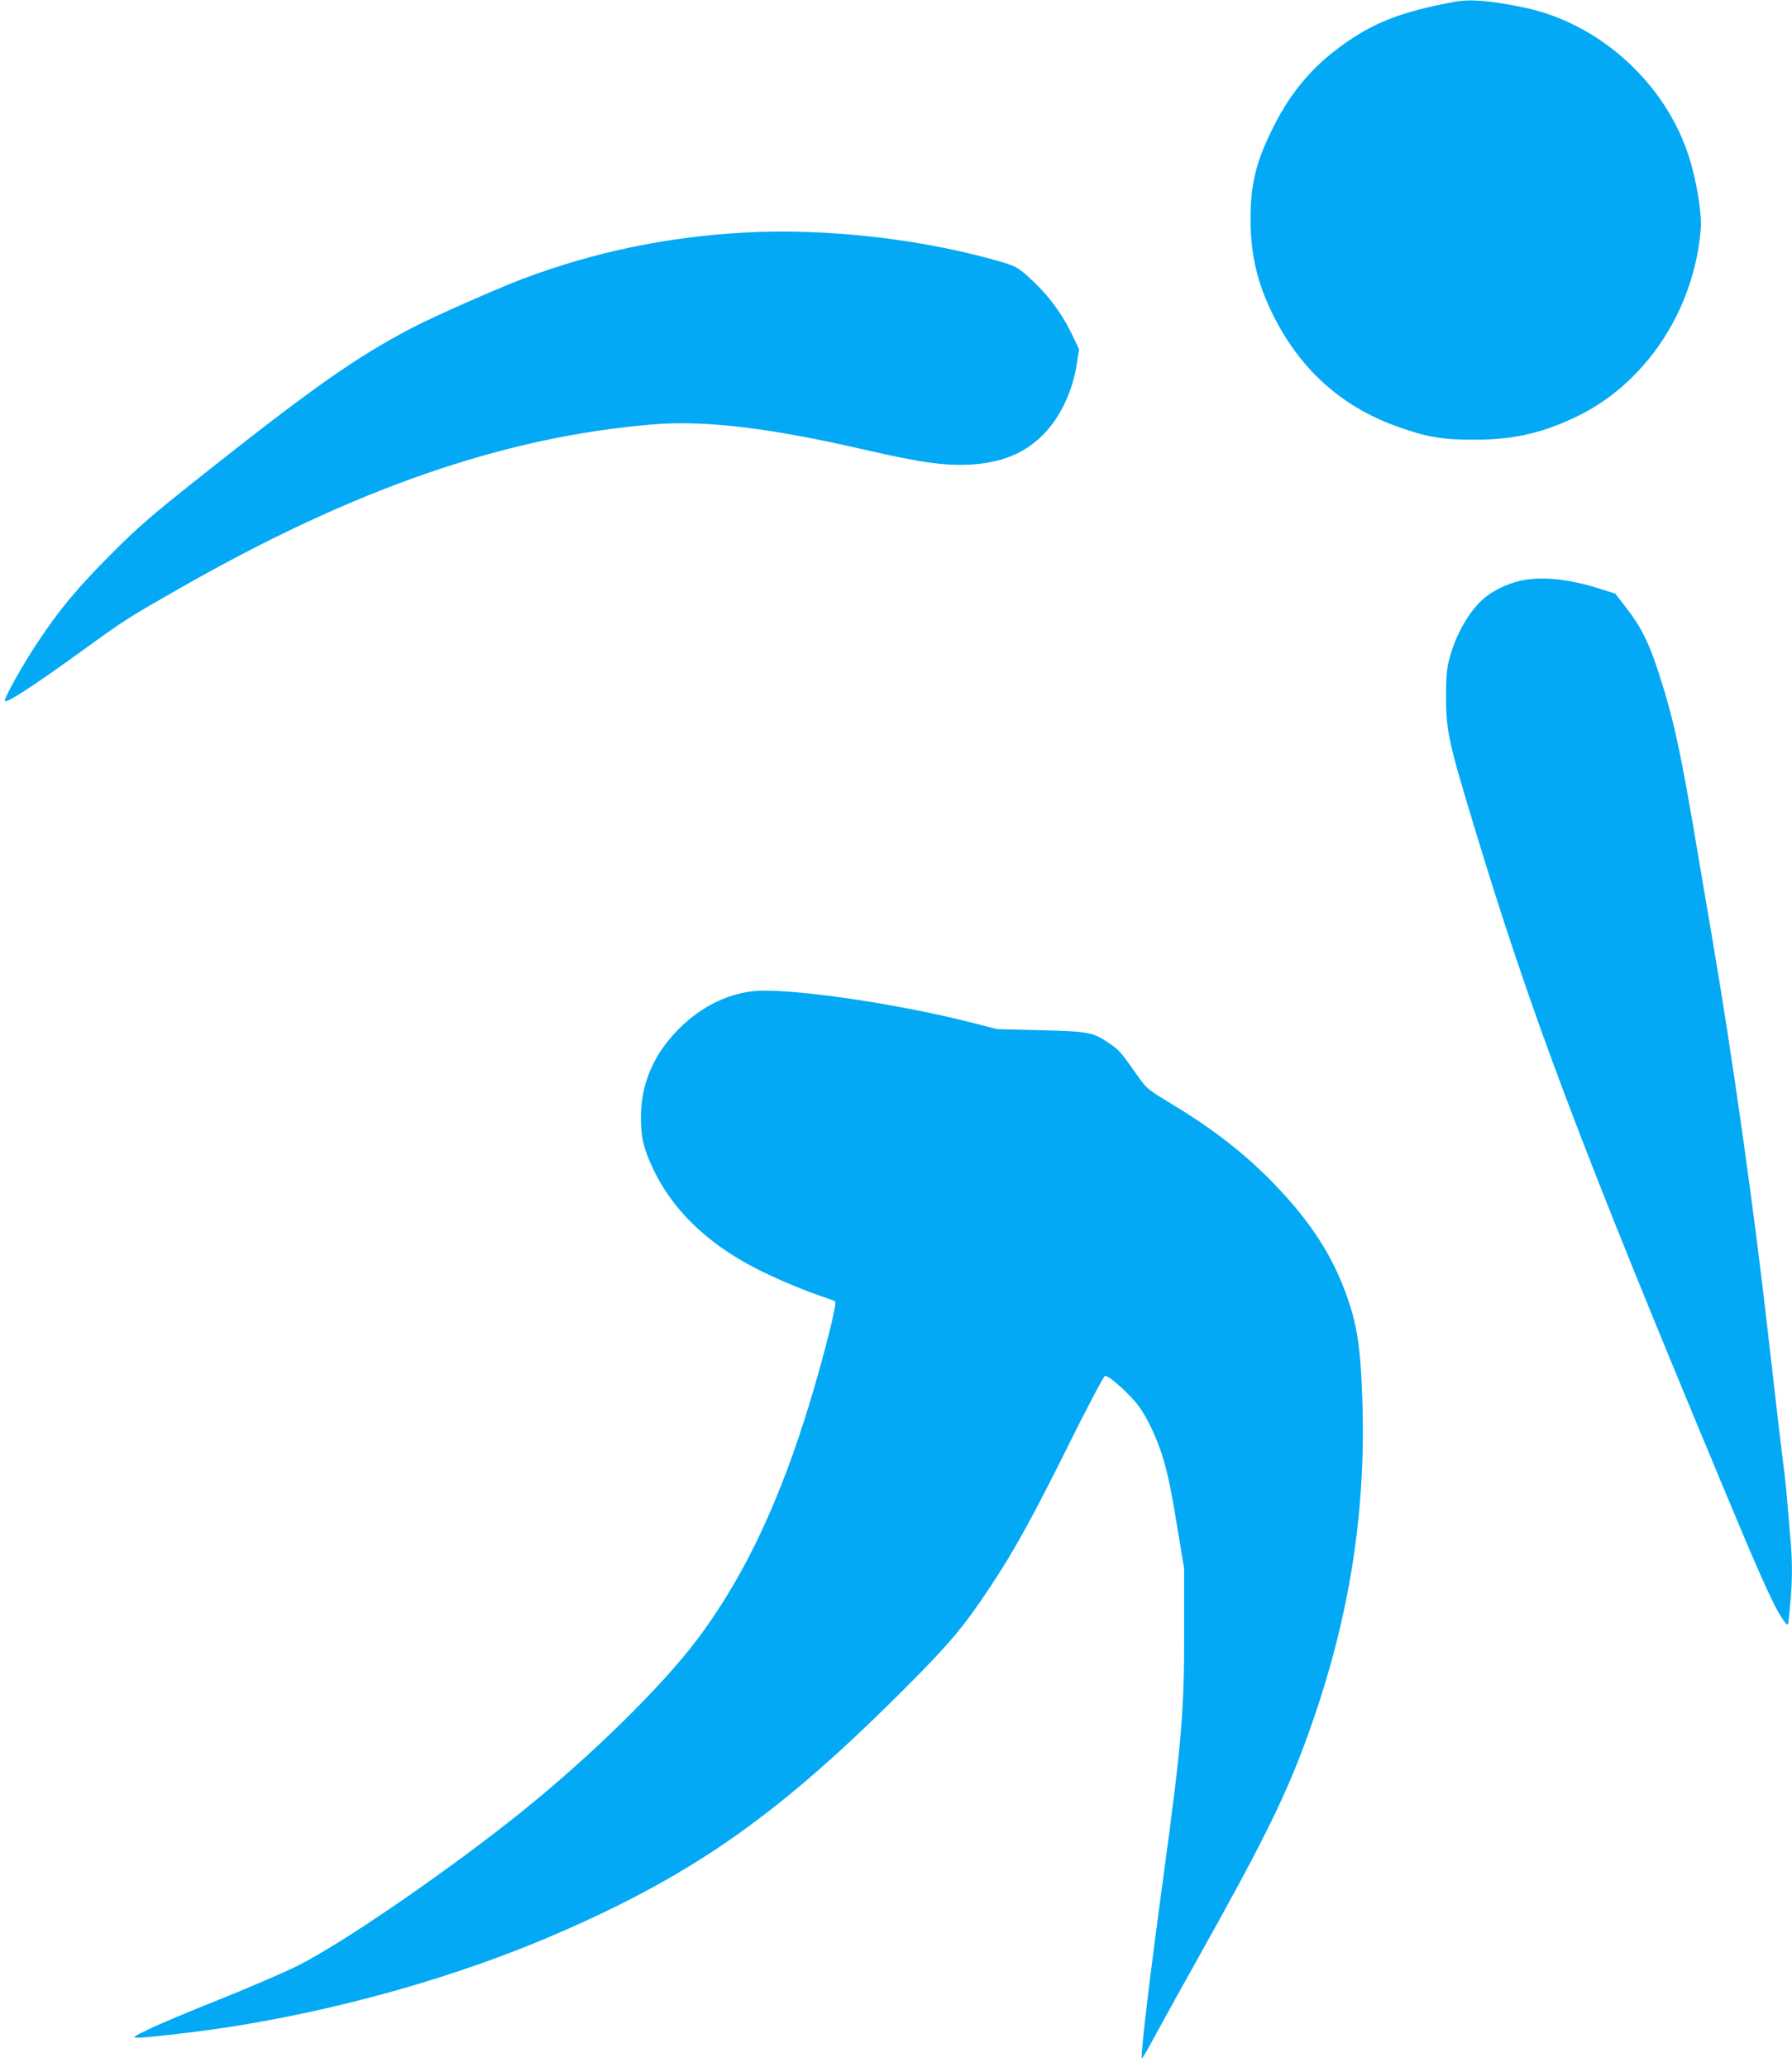 <?xml version="1.0" standalone="no"?>
<!DOCTYPE svg PUBLIC "-//W3C//DTD SVG 20010904//EN"
 "http://www.w3.org/TR/2001/REC-SVG-20010904/DTD/svg10.dtd">
<svg version="1.0" xmlns="http://www.w3.org/2000/svg"
 width="1110pt" height="1280pt" viewBox="0 0 1110 1280"
 preserveAspectRatio="xMidYMid meet">
<g transform="translate(0,1280) scale(0.1,-0.1)"
fill="#03a9f4" stroke="none">
<path d="M9005 12788 c-332 -62 -504 -130 -707 -280 -173 -127 -301 -280 -403
-480 -114 -222 -150 -367 -149 -593 1 -216 44 -396 142 -590 166 -332 419
-560 757 -683 187 -68 284 -85 480 -85 237 -1 414 37 622 134 439 202 748 663
788 1174 7 91 -25 289 -71 437 -144 461 -556 835 -1026 932 -208 43 -335 53
-433 34z"/>
<path d="M4615 11360 c-486 -27 -935 -120 -1380 -288 -156 -59 -552 -234 -680
-301 -352 -184 -617 -371 -1310 -920 -306 -243 -389 -314 -550 -476 -212 -212
-322 -343 -460 -550 -90 -135 -205 -339 -205 -364 0 -24 163 81 465 299 286
207 293 211 610 392 1088 622 2020 944 2942 1020 325 26 724 -22 1313 -158
344 -79 495 -100 655 -91 184 12 319 65 430 169 117 109 200 280 227 467 l12
78 -41 86 c-71 147 -155 257 -281 370 -52 46 -79 61 -136 78 -488 146 -1093
217 -1611 189z"/>
<path d="M9420 9204 c-80 -17 -171 -61 -228 -109 -90 -77 -174 -223 -213 -370
-17 -64 -21 -109 -22 -225 0 -223 12 -282 167 -795 358 -1184 657 -1977 1571
-4165 230 -552 304 -713 363 -789 19 -23 19 -22 30 105 15 156 15 275 2 414
-5 58 -14 166 -20 240 -6 74 -18 182 -26 240 -12 93 -41 339 -90 770 -86 767
-222 1730 -344 2445 -22 127 -60 352 -85 500 -112 672 -155 871 -250 1166 -61
188 -108 283 -197 399 l-73 94 -102 32 c-187 59 -355 76 -483 48z"/>
<path d="M4650 6660 c-187 -26 -363 -128 -501 -293 -118 -140 -179 -306 -179
-484 0 -123 15 -191 70 -310 120 -260 334 -469 640 -627 121 -63 318 -145 430
-181 30 -10 59 -21 63 -25 10 -9 -38 -211 -107 -455 -198 -704 -434 -1221
-749 -1640 -220 -292 -664 -727 -1091 -1069 -456 -366 -1104 -810 -1381 -949
-82 -41 -298 -134 -480 -207 -181 -72 -379 -155 -440 -185 -106 -51 -108 -53
-70 -54 43 -1 311 29 485 54 736 107 1509 325 2149 607 829 364 1347 732 2116
1502 276 276 367 384 530 631 147 221 261 428 487 883 115 232 216 422 223
422 27 0 154 -114 210 -190 49 -66 108 -191 143 -300 35 -110 59 -228 104
-505 l33 -200 0 -395 c0 -494 -16 -681 -125 -1485 -90 -658 -147 -1142 -137
-1152 3 -2 44 69 92 159 49 90 168 305 265 478 379 677 527 974 653 1315 265
715 379 1393 356 2115 -11 344 -33 483 -106 680 -94 254 -244 474 -487 715
-165 163 -351 305 -583 445 -151 91 -160 98 -211 170 -106 151 -118 165 -171
202 -108 76 -134 81 -436 88 l-270 7 -164 42 c-478 122 -1163 219 -1361 191z"/>
</g>
</svg>
